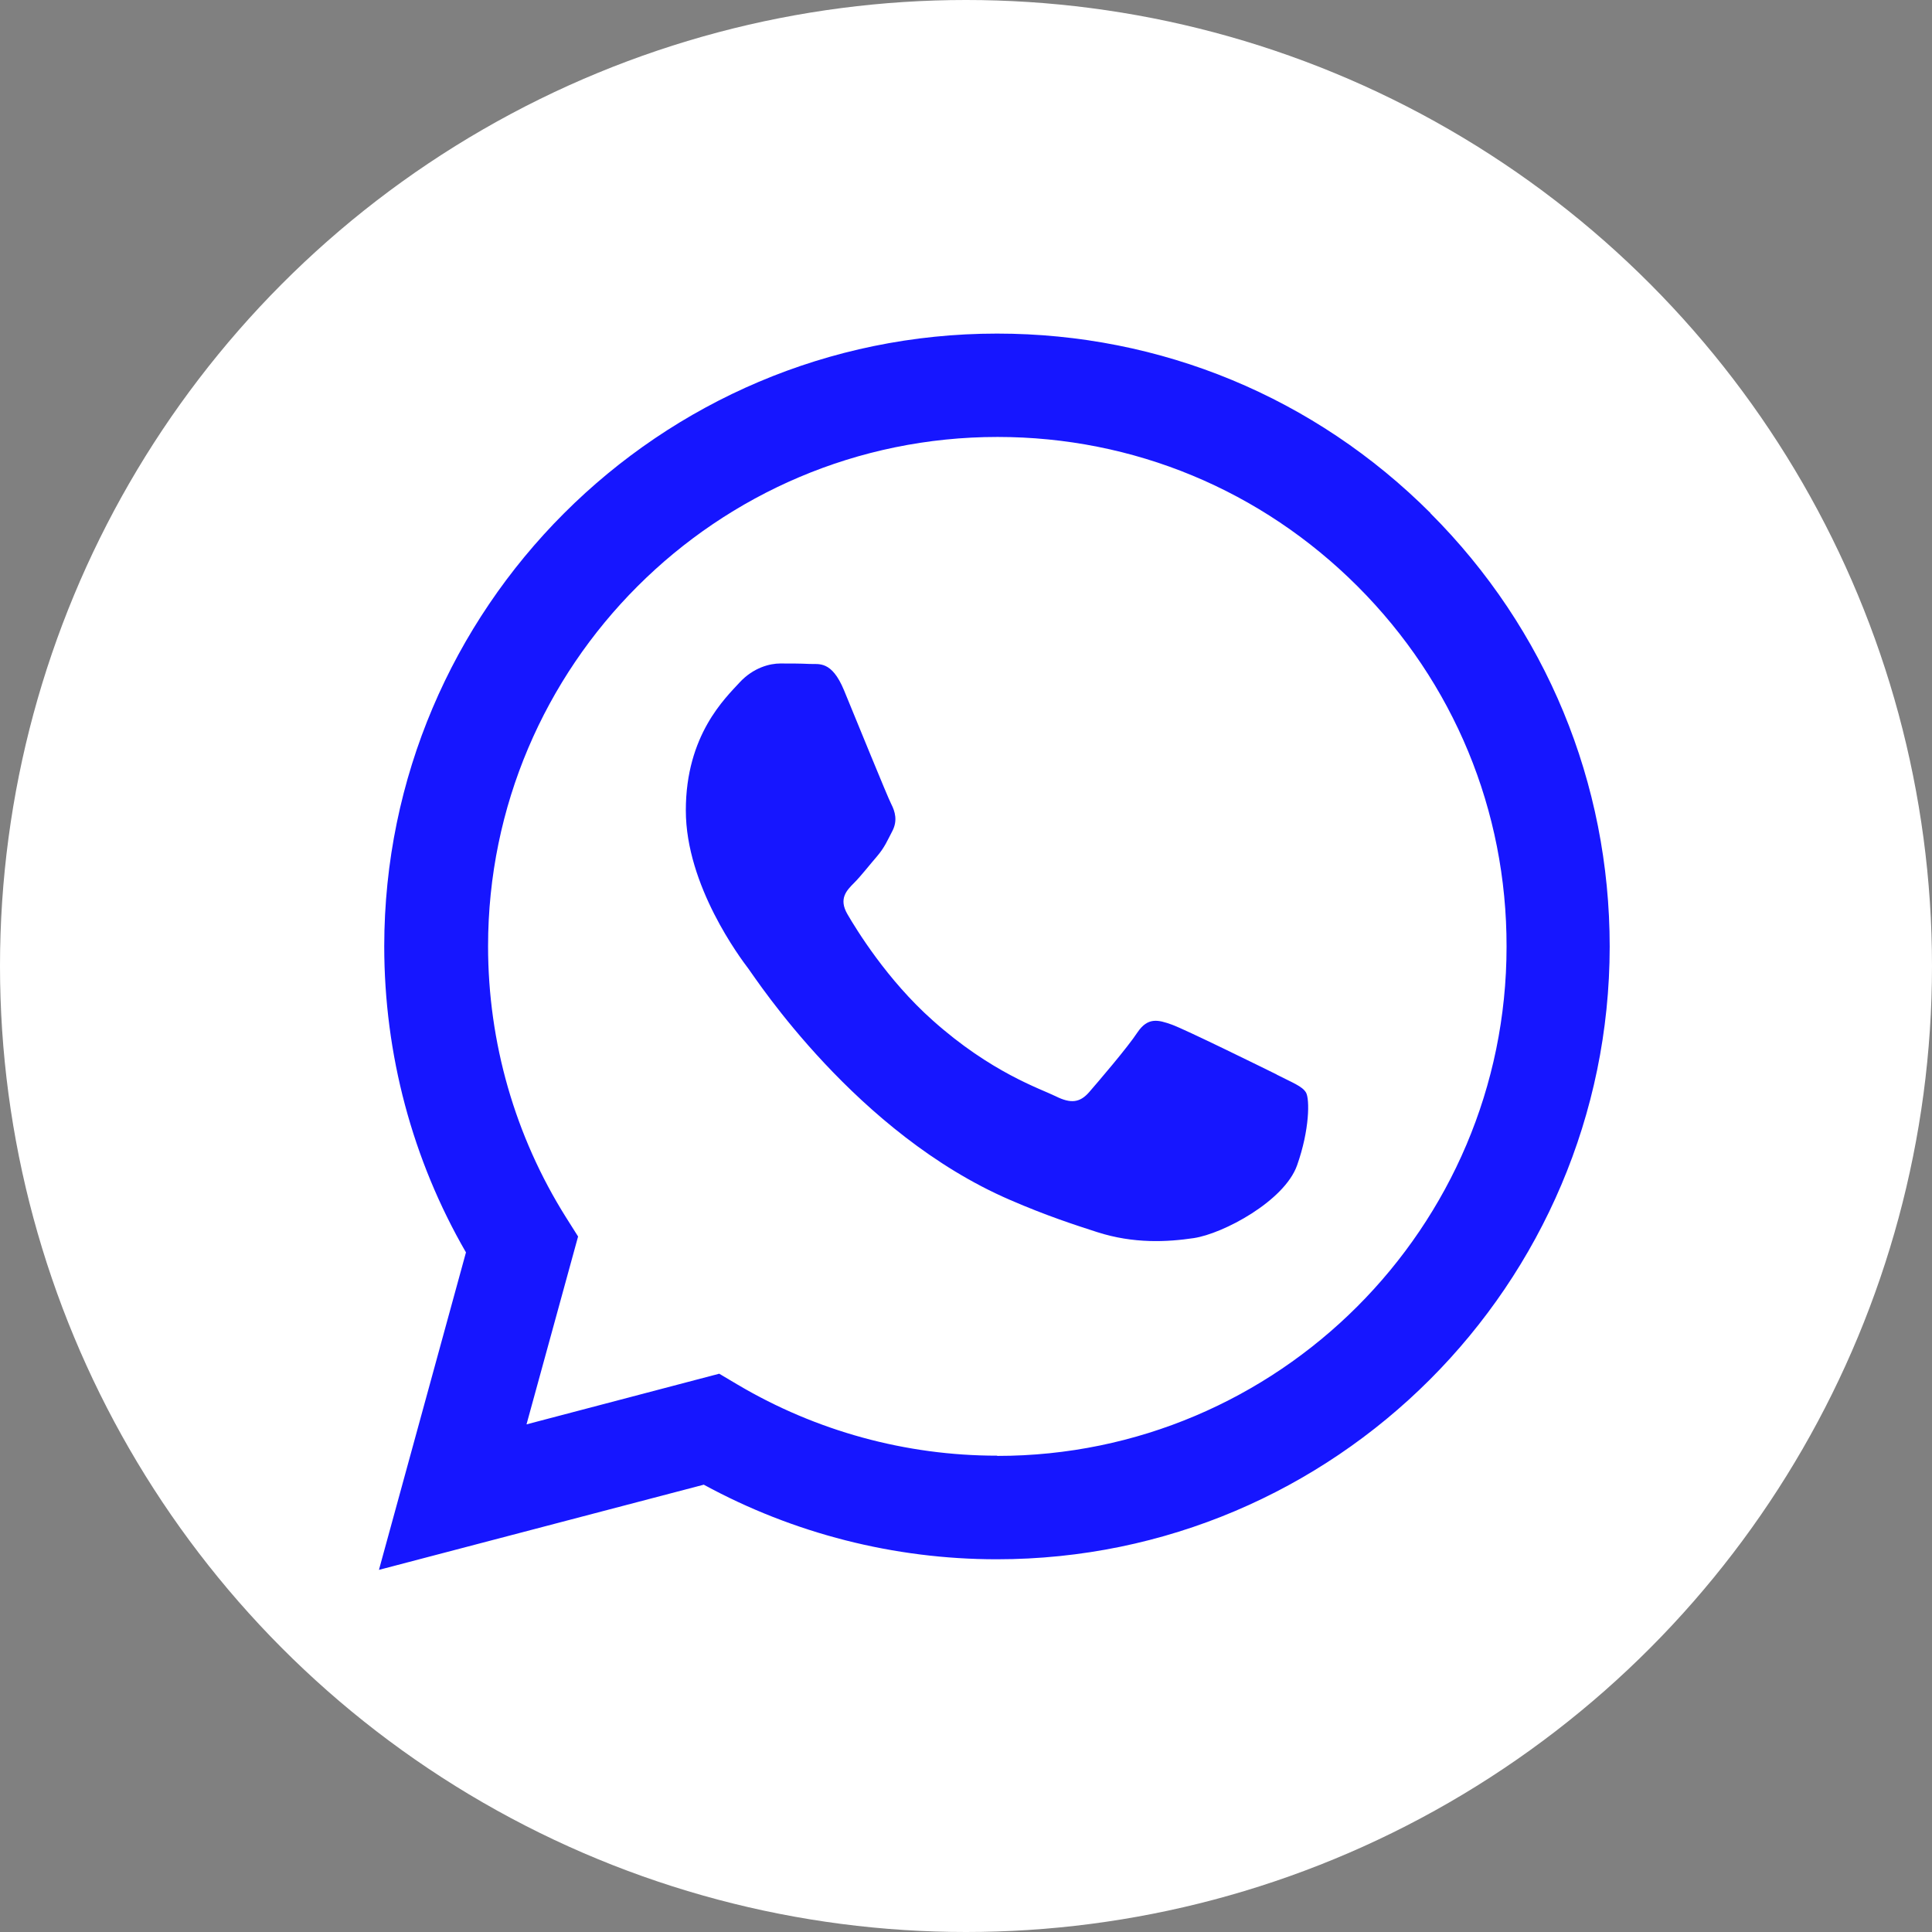 <?xml version="1.0" encoding="UTF-8"?>
<svg id="uuid-34d768dc-9d2c-4e14-ae0e-b2348b0aee1f" data-name="Layer 2" xmlns="http://www.w3.org/2000/svg" viewBox="0 0 83.92 83.92">
  <rect x="0" y="0" width="83.92" height="83.92" fill="#808080" stroke="none"/>
  <g id="uuid-b553d531-be56-4ef1-9939-4f046f74f767" data-name="Capa 1">
    <g>
      <circle cx="41.96" cy="41.96" r="41.96" style="fill: #fff;"/>
      <g id="uuid-71417cff-d8dc-49f4-b186-6aa790642fa4" data-name="WA Logo">
        <path d="m62.14,22.29c-5.03-5.03-11.71-7.8-18.83-7.8-14.67,0-26.61,11.94-26.62,26.61,0,4.69,1.22,9.27,3.55,13.3l-3.78,13.79,14.11-3.7c3.89,2.12,8.27,3.24,12.72,3.24h.01c14.67,0,26.61-11.94,26.62-26.61,0-7.11-2.76-13.8-7.79-18.83Zm-18.83,40.94h0c-3.97,0-7.86-1.07-11.26-3.08l-.81-.48-8.37,2.2,2.24-8.16-.53-.84c-2.21-3.52-3.38-7.59-3.38-11.77,0-12.19,9.93-22.12,22.13-22.12,5.91,0,11.46,2.31,15.64,6.49,4.18,4.18,6.48,9.74,6.47,15.65,0,12.2-9.93,22.12-22.12,22.12Zm12.14-16.56c-.67-.33-3.94-1.94-4.54-2.16-.61-.22-1.05-.33-1.5.33-.44.67-1.72,2.16-2.11,2.61-.39.44-.78.5-1.44.17-.67-.33-2.81-1.03-5.35-3.3-1.98-1.76-3.31-3.94-3.7-4.61-.39-.67-.04-1.03.29-1.36.3-.3.67-.78,1-1.16.33-.39.44-.67.67-1.11.22-.44.11-.83-.06-1.16-.17-.33-1.5-3.61-2.05-4.94-.54-1.3-1.09-1.12-1.5-1.14-.39-.02-.83-.02-1.27-.02s-1.16.17-1.77.83c-.61.67-2.33,2.27-2.33,5.55s2.38,6.43,2.72,6.88c.33.44,4.69,7.16,11.36,10.04,1.59.69,2.83,1.09,3.79,1.4,1.59.51,3.04.43,4.19.26,1.28-.19,3.94-1.61,4.49-3.16.55-1.55.55-2.88.39-3.16s-.61-.44-1.27-.78Z" style="fill: #1616ff; fill-rule: evenodd;"/>
      </g>
    </g>
  </g>
</svg>